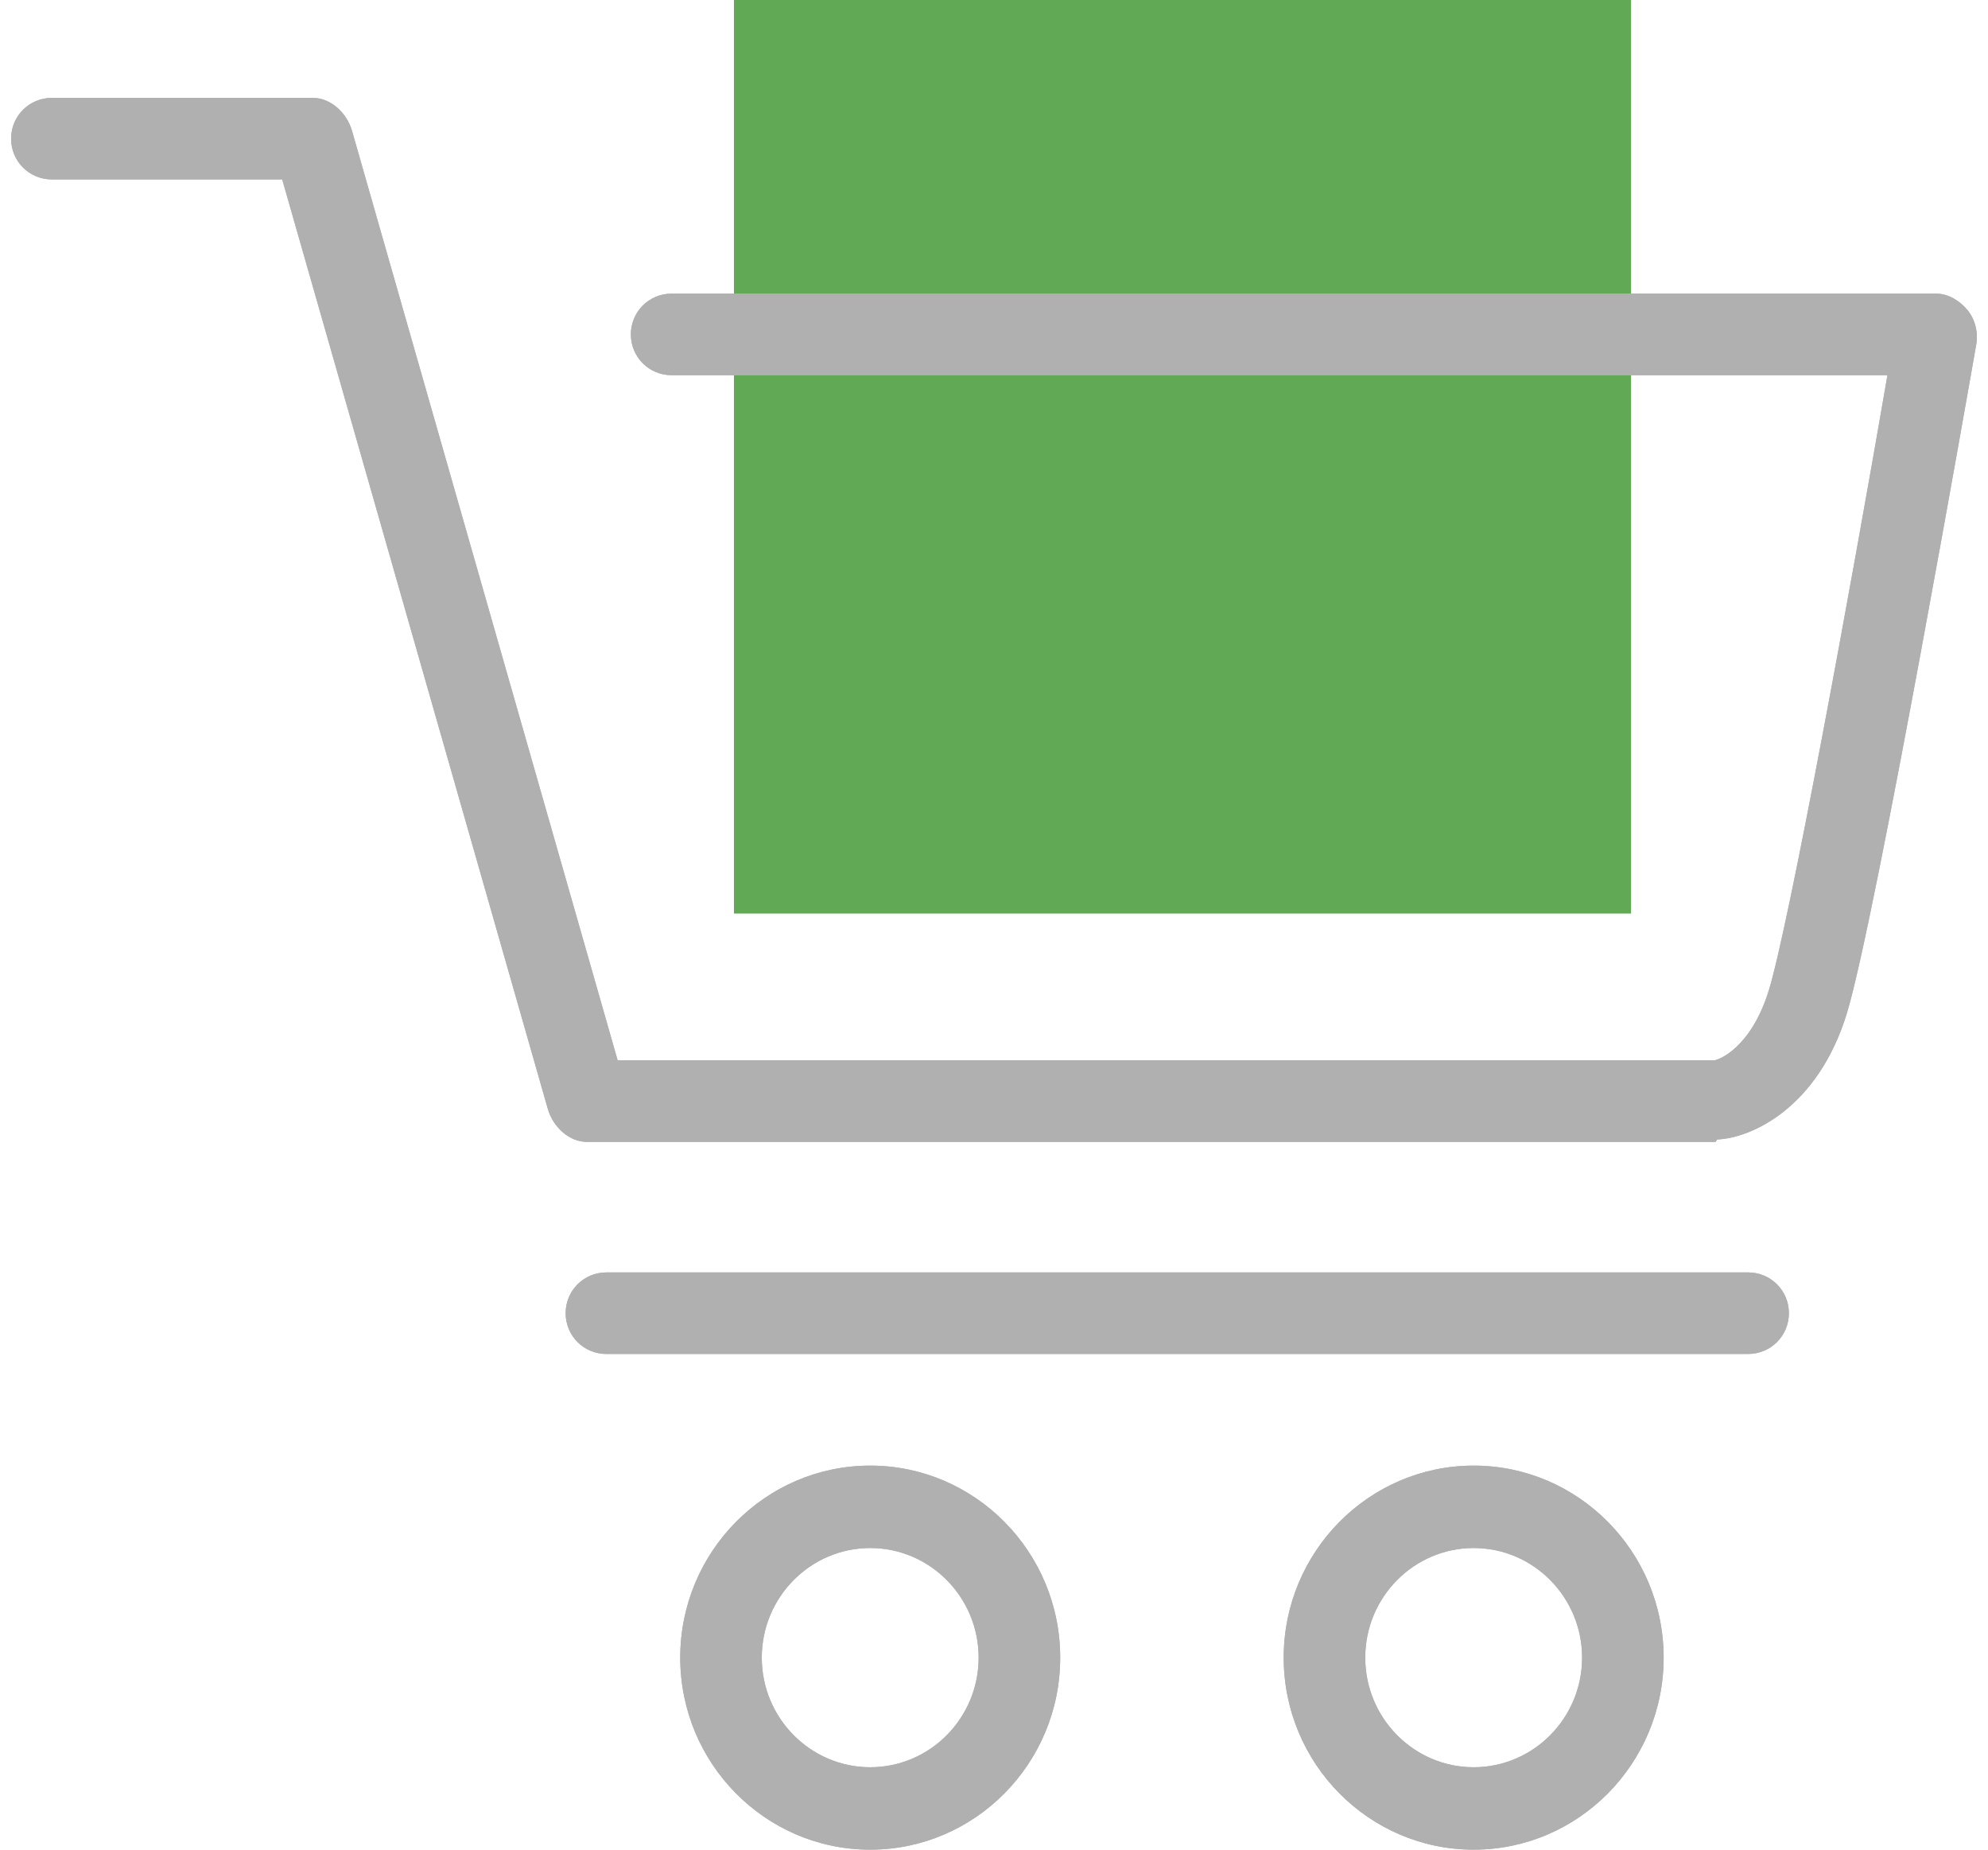 <?xml version="1.0" encoding="utf-8"?>
<!-- Generator: Adobe Illustrator 15.1.0, SVG Export Plug-In . SVG Version: 6.00 Build 0)  -->
<!DOCTYPE svg PUBLIC "-//W3C//DTD SVG 1.1//EN" "http://www.w3.org/Graphics/SVG/1.1/DTD/svg11.dtd">
<svg version="1.1" id="Ebene_1" xmlns="http://www.w3.org/2000/svg" xmlns:xlink="http://www.w3.org/1999/xlink" x="0px" y="0px"
	 width="121.89px" height="113.39px" viewBox="0 0 121.89 113.39" enable-background="new 0 0 121.89 113.39" xml:space="preserve">
<g>
	<g>
		<rect x="45" fill="#62A955" width="55" height="56"/>
		<g>
			<path fill="#B0B0B0" d="M53.355,113.386c-6.423,0-11.648-5.28-11.648-11.772c0-6.49,5.226-11.771,11.648-11.771
				s11.649,5.281,11.649,11.771C65.004,108.105,59.778,113.386,53.355,113.386z M53.355,94.895c-3.666,0-6.648,3.014-6.648,6.719
				s2.982,6.719,6.648,6.719s6.648-3.014,6.648-6.719S57.021,94.895,53.355,94.895z"/>
			<path fill="#B0B0B0" d="M90.355,113.386c-6.423,0-11.648-5.28-11.648-11.772c0-6.49,5.226-11.771,11.648-11.771
				s11.648,5.281,11.648,11.771C102.004,108.105,96.778,113.386,90.355,113.386z M90.355,94.895c-3.666,0-6.648,3.014-6.648,6.719
				s2.982,6.719,6.648,6.719s6.648-3.014,6.648-6.719S94.021,94.895,90.355,94.895z"/>
		</g>
		<path fill="#B0B0B0" d="M107.182,83h-70c-1.381,0-2.5-1.104-2.5-2.5s1.119-2.5,2.5-2.5h70c1.381,0,2.5,1.104,2.5,2.5
			S108.562,83,107.182,83z"/>
		<path fill="#B0B0B0" d="M105.182,70h-69.19c-1.113,0-2.091-0.936-2.401-2.016L17.303,11H3.181c-1.381,0-2.5-1.104-2.5-2.5
			S1.8,6,3.181,6h16c1.113,0,2.091,0.936,2.401,2.016L37.87,65h67.218c0.255,0,2.272-0.739,3.367-4.302
			c1.227-3.993,5.03-24.698,7.27-37.698H41.181c-1.381,0-2.5-1.104-2.5-2.5s1.119-2.5,2.5-2.5h77.528
			c0.739,0,1.44,0.426,1.916,0.999c0.475,0.572,0.674,1.375,0.546,2.111c-0.252,1.438-6.188,35.318-7.94,41.025
			c-1.775,5.774-5.825,7.622-7.938,7.716C105.256,69.854,105.219,70,105.182,70z"/>
	</g>
	<g>
		<path fill="#B0B0B0" d="M53.355,113.386c-6.423,0-11.648-5.28-11.648-11.772c0-6.49,5.226-11.771,11.648-11.771
			s11.649,5.281,11.649,11.771C65.004,108.105,59.778,113.386,53.355,113.386z M53.355,94.895c-3.666,0-6.648,3.014-6.648,6.719
			s2.982,6.719,6.648,6.719s6.648-3.014,6.648-6.719S57.021,94.895,53.355,94.895z"/>
		<path fill="#B0B0B0" d="M90.355,113.386c-6.423,0-11.648-5.28-11.648-11.772c0-6.49,5.226-11.771,11.648-11.771
			s11.648,5.281,11.648,11.771C102.004,108.105,96.778,113.386,90.355,113.386z M90.355,94.895c-3.666,0-6.648,3.014-6.648,6.719
			s2.982,6.719,6.648,6.719s6.648-3.014,6.648-6.719S94.021,94.895,90.355,94.895z"/>
	</g>
	<path fill="#B0B0B0" d="M107.182,83h-70c-1.381,0-2.5-1.104-2.5-2.5s1.119-2.5,2.5-2.5h70c1.381,0,2.5,1.104,2.5,2.5
		S108.562,83,107.182,83z"/>
	<path fill="#B0B0B0" d="M105.182,70h-69.19c-1.113,0-2.091-0.936-2.401-2.016L17.303,11H3.181c-1.381,0-2.5-1.104-2.5-2.5
		S1.8,6,3.181,6h16c1.113,0,2.091,0.936,2.401,2.016L37.87,65h67.218c0.255,0,2.272-0.739,3.367-4.302
		c1.227-3.993,5.03-24.698,7.27-37.698H41.181c-1.381,0-2.5-1.104-2.5-2.5s1.119-2.5,2.5-2.5h77.528c0.739,0,1.44,0.426,1.916,0.999
		c0.475,0.572,0.674,1.375,0.546,2.111c-0.252,1.438-6.188,35.318-7.94,41.025c-1.775,5.774-5.825,7.622-7.938,7.716
		C105.256,69.854,105.219,70,105.182,70z"/>
</g>
</svg>
